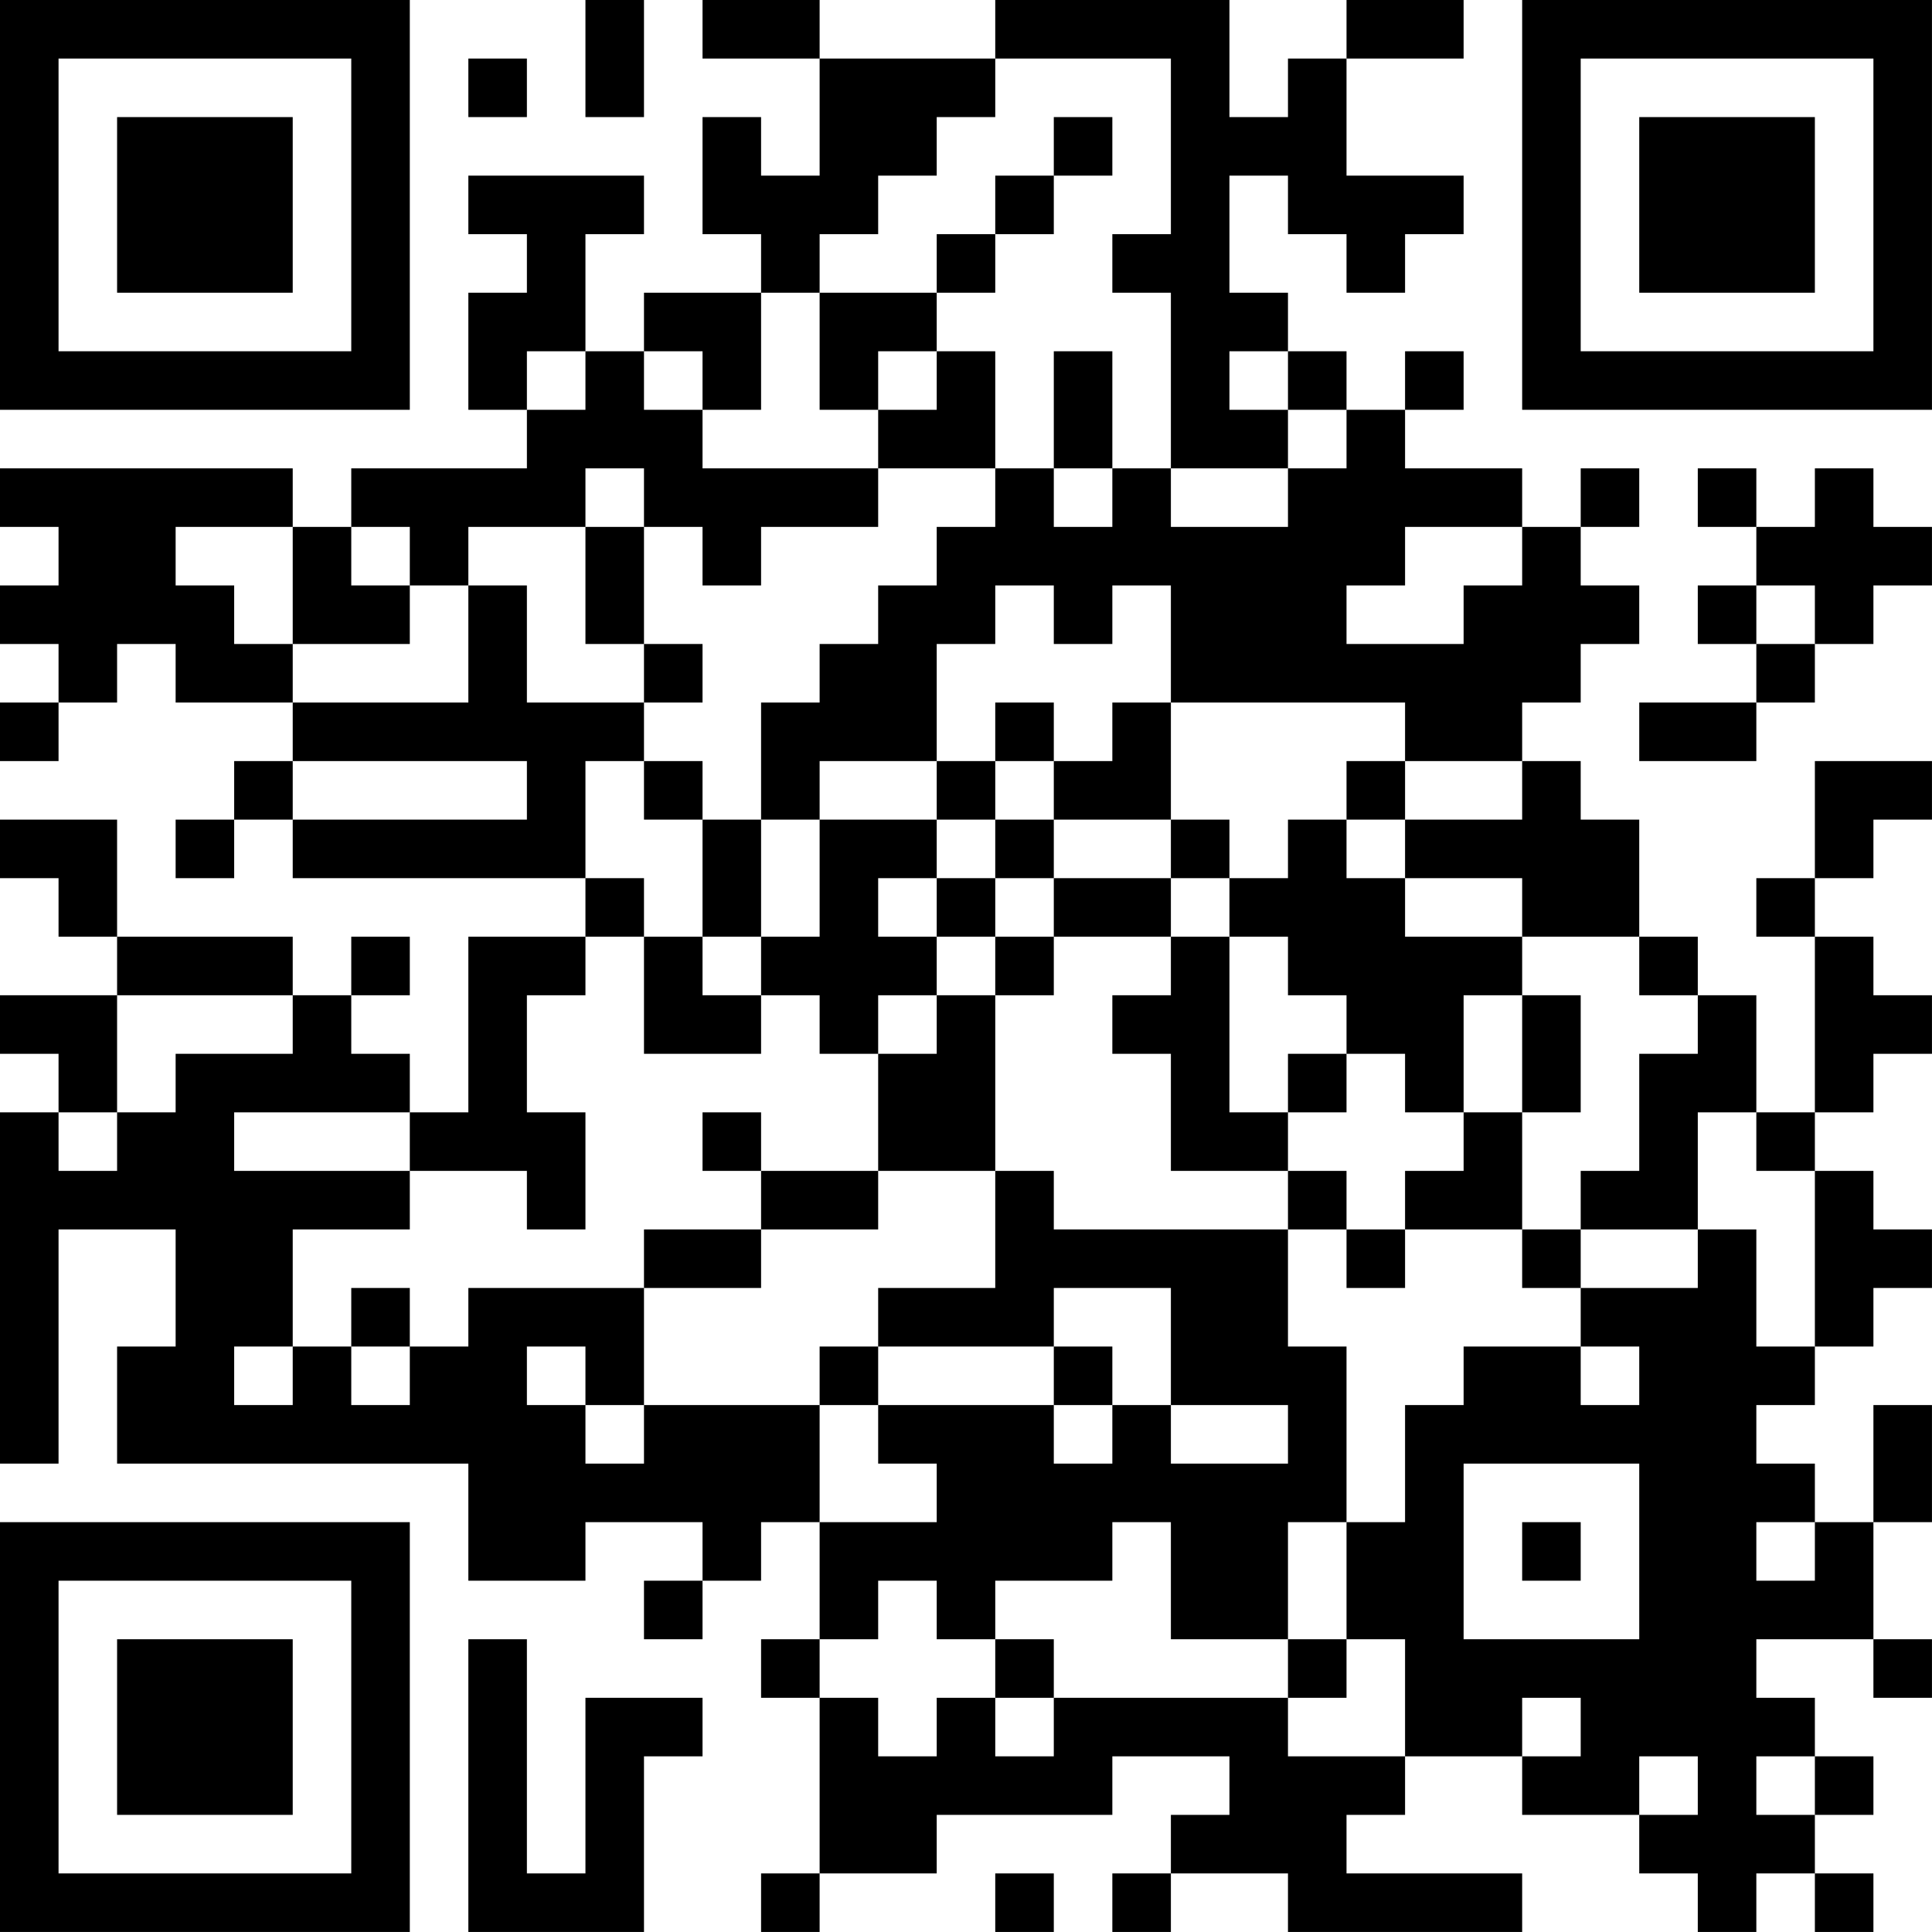<?xml version="1.0" encoding="UTF-8"?>
<svg xmlns="http://www.w3.org/2000/svg" version="1.1" width="400" height="400" viewBox="0 0 400 400"><rect x="0" y="0" width="400" height="400" fill="#ffffff"/><g transform="scale(12.121)"><g transform="translate(0,0)"><path fill-rule="evenodd" d="M10 0L10 2L11 2L11 0ZM12 0L12 1L14 1L14 3L13 3L13 2L12 2L12 4L13 4L13 5L11 5L11 6L10 6L10 4L11 4L11 3L8 3L8 4L9 4L9 5L8 5L8 7L9 7L9 8L6 8L6 9L5 9L5 8L0 8L0 9L1 9L1 10L0 10L0 11L1 11L1 12L0 12L0 13L1 13L1 12L2 12L2 11L3 11L3 12L5 12L5 13L4 13L4 14L3 14L3 15L4 15L4 14L5 14L5 15L10 15L10 16L8 16L8 19L7 19L7 18L6 18L6 17L7 17L7 16L6 16L6 17L5 17L5 16L2 16L2 14L0 14L0 15L1 15L1 16L2 16L2 17L0 17L0 18L1 18L1 19L0 19L0 25L1 25L1 21L3 21L3 23L2 23L2 25L8 25L8 27L10 27L10 26L12 26L12 27L11 27L11 28L12 28L12 27L13 27L13 26L14 26L14 28L13 28L13 29L14 29L14 32L13 32L13 33L14 33L14 32L16 32L16 31L19 31L19 30L21 30L21 31L20 31L20 32L19 32L19 33L20 33L20 32L22 32L22 33L26 33L26 32L23 32L23 31L24 31L24 30L26 30L26 31L28 31L28 32L29 32L29 33L30 33L30 32L31 32L31 33L32 33L32 32L31 32L31 31L32 31L32 30L31 30L31 29L30 29L30 28L32 28L32 29L33 29L33 28L32 28L32 26L33 26L33 24L32 24L32 26L31 26L31 25L30 25L30 24L31 24L31 23L32 23L32 22L33 22L33 21L32 21L32 20L31 20L31 19L32 19L32 18L33 18L33 17L32 17L32 16L31 16L31 15L32 15L32 14L33 14L33 13L31 13L31 15L30 15L30 16L31 16L31 19L30 19L30 17L29 17L29 16L28 16L28 14L27 14L27 13L26 13L26 12L27 12L27 11L28 11L28 10L27 10L27 9L28 9L28 8L27 8L27 9L26 9L26 8L24 8L24 7L25 7L25 6L24 6L24 7L23 7L23 6L22 6L22 5L21 5L21 3L22 3L22 4L23 4L23 5L24 5L24 4L25 4L25 3L23 3L23 1L25 1L25 0L23 0L23 1L22 1L22 2L21 2L21 0L17 0L17 1L14 1L14 0ZM8 1L8 2L9 2L9 1ZM17 1L17 2L16 2L16 3L15 3L15 4L14 4L14 5L13 5L13 7L12 7L12 6L11 6L11 7L12 7L12 8L15 8L15 9L13 9L13 10L12 10L12 9L11 9L11 8L10 8L10 9L8 9L8 10L7 10L7 9L6 9L6 10L7 10L7 11L5 11L5 9L3 9L3 10L4 10L4 11L5 11L5 12L8 12L8 10L9 10L9 12L11 12L11 13L10 13L10 15L11 15L11 16L10 16L10 17L9 17L9 19L10 19L10 21L9 21L9 20L7 20L7 19L4 19L4 20L7 20L7 21L5 21L5 23L4 23L4 24L5 24L5 23L6 23L6 24L7 24L7 23L8 23L8 22L11 22L11 24L10 24L10 23L9 23L9 24L10 24L10 25L11 25L11 24L14 24L14 26L16 26L16 25L15 25L15 24L18 24L18 25L19 25L19 24L20 24L20 25L22 25L22 24L20 24L20 22L18 22L18 23L15 23L15 22L17 22L17 20L18 20L18 21L22 21L22 23L23 23L23 26L22 26L22 28L20 28L20 26L19 26L19 27L17 27L17 28L16 28L16 27L15 27L15 28L14 28L14 29L15 29L15 30L16 30L16 29L17 29L17 30L18 30L18 29L22 29L22 30L24 30L24 28L23 28L23 26L24 26L24 24L25 24L25 23L27 23L27 24L28 24L28 23L27 23L27 22L29 22L29 21L30 21L30 23L31 23L31 20L30 20L30 19L29 19L29 21L27 21L27 20L28 20L28 18L29 18L29 17L28 17L28 16L26 16L26 15L24 15L24 14L26 14L26 13L24 13L24 12L20 12L20 10L19 10L19 11L18 11L18 10L17 10L17 11L16 11L16 13L14 13L14 14L13 14L13 12L14 12L14 11L15 11L15 10L16 10L16 9L17 9L17 8L18 8L18 9L19 9L19 8L20 8L20 9L22 9L22 8L23 8L23 7L22 7L22 6L21 6L21 7L22 7L22 8L20 8L20 5L19 5L19 4L20 4L20 1ZM18 2L18 3L17 3L17 4L16 4L16 5L14 5L14 7L15 7L15 8L17 8L17 6L16 6L16 5L17 5L17 4L18 4L18 3L19 3L19 2ZM9 6L9 7L10 7L10 6ZM15 6L15 7L16 7L16 6ZM18 6L18 8L19 8L19 6ZM29 8L29 9L30 9L30 10L29 10L29 11L30 11L30 12L28 12L28 13L30 13L30 12L31 12L31 11L32 11L32 10L33 10L33 9L32 9L32 8L31 8L31 9L30 9L30 8ZM10 9L10 11L11 11L11 12L12 12L12 11L11 11L11 9ZM24 9L24 10L23 10L23 11L25 11L25 10L26 10L26 9ZM30 10L30 11L31 11L31 10ZM17 12L17 13L16 13L16 14L14 14L14 16L13 16L13 14L12 14L12 13L11 13L11 14L12 14L12 16L11 16L11 18L13 18L13 17L14 17L14 18L15 18L15 20L13 20L13 19L12 19L12 20L13 20L13 21L11 21L11 22L13 22L13 21L15 21L15 20L17 20L17 17L18 17L18 16L20 16L20 17L19 17L19 18L20 18L20 20L22 20L22 21L23 21L23 22L24 22L24 21L26 21L26 22L27 22L27 21L26 21L26 19L27 19L27 17L26 17L26 16L24 16L24 15L23 15L23 14L24 14L24 13L23 13L23 14L22 14L22 15L21 15L21 14L20 14L20 12L19 12L19 13L18 13L18 12ZM5 13L5 14L9 14L9 13ZM17 13L17 14L16 14L16 15L15 15L15 16L16 16L16 17L15 17L15 18L16 18L16 17L17 17L17 16L18 16L18 15L20 15L20 16L21 16L21 19L22 19L22 20L23 20L23 21L24 21L24 20L25 20L25 19L26 19L26 17L25 17L25 19L24 19L24 18L23 18L23 17L22 17L22 16L21 16L21 15L20 15L20 14L18 14L18 13ZM17 14L17 15L16 15L16 16L17 16L17 15L18 15L18 14ZM12 16L12 17L13 17L13 16ZM2 17L2 19L1 19L1 20L2 20L2 19L3 19L3 18L5 18L5 17ZM22 18L22 19L23 19L23 18ZM6 22L6 23L7 23L7 22ZM14 23L14 24L15 24L15 23ZM18 23L18 24L19 24L19 23ZM25 25L25 28L28 28L28 25ZM26 26L26 27L27 27L27 26ZM30 26L30 27L31 27L31 26ZM8 28L8 33L11 33L11 30L12 30L12 29L10 29L10 32L9 32L9 28ZM17 28L17 29L18 29L18 28ZM22 28L22 29L23 29L23 28ZM26 29L26 30L27 30L27 29ZM28 30L28 31L29 31L29 30ZM30 30L30 31L31 31L31 30ZM17 32L17 33L18 33L18 32ZM0 0L0 7L7 7L7 0ZM1 1L1 6L6 6L6 1ZM2 2L2 5L5 5L5 2ZM26 0L26 7L33 7L33 0ZM27 1L27 6L32 6L32 1ZM28 2L28 5L31 5L31 2ZM0 26L0 33L7 33L7 26ZM1 27L1 32L6 32L6 27ZM2 28L2 31L5 31L5 28Z" fill="#000000"/></g></g></svg>
